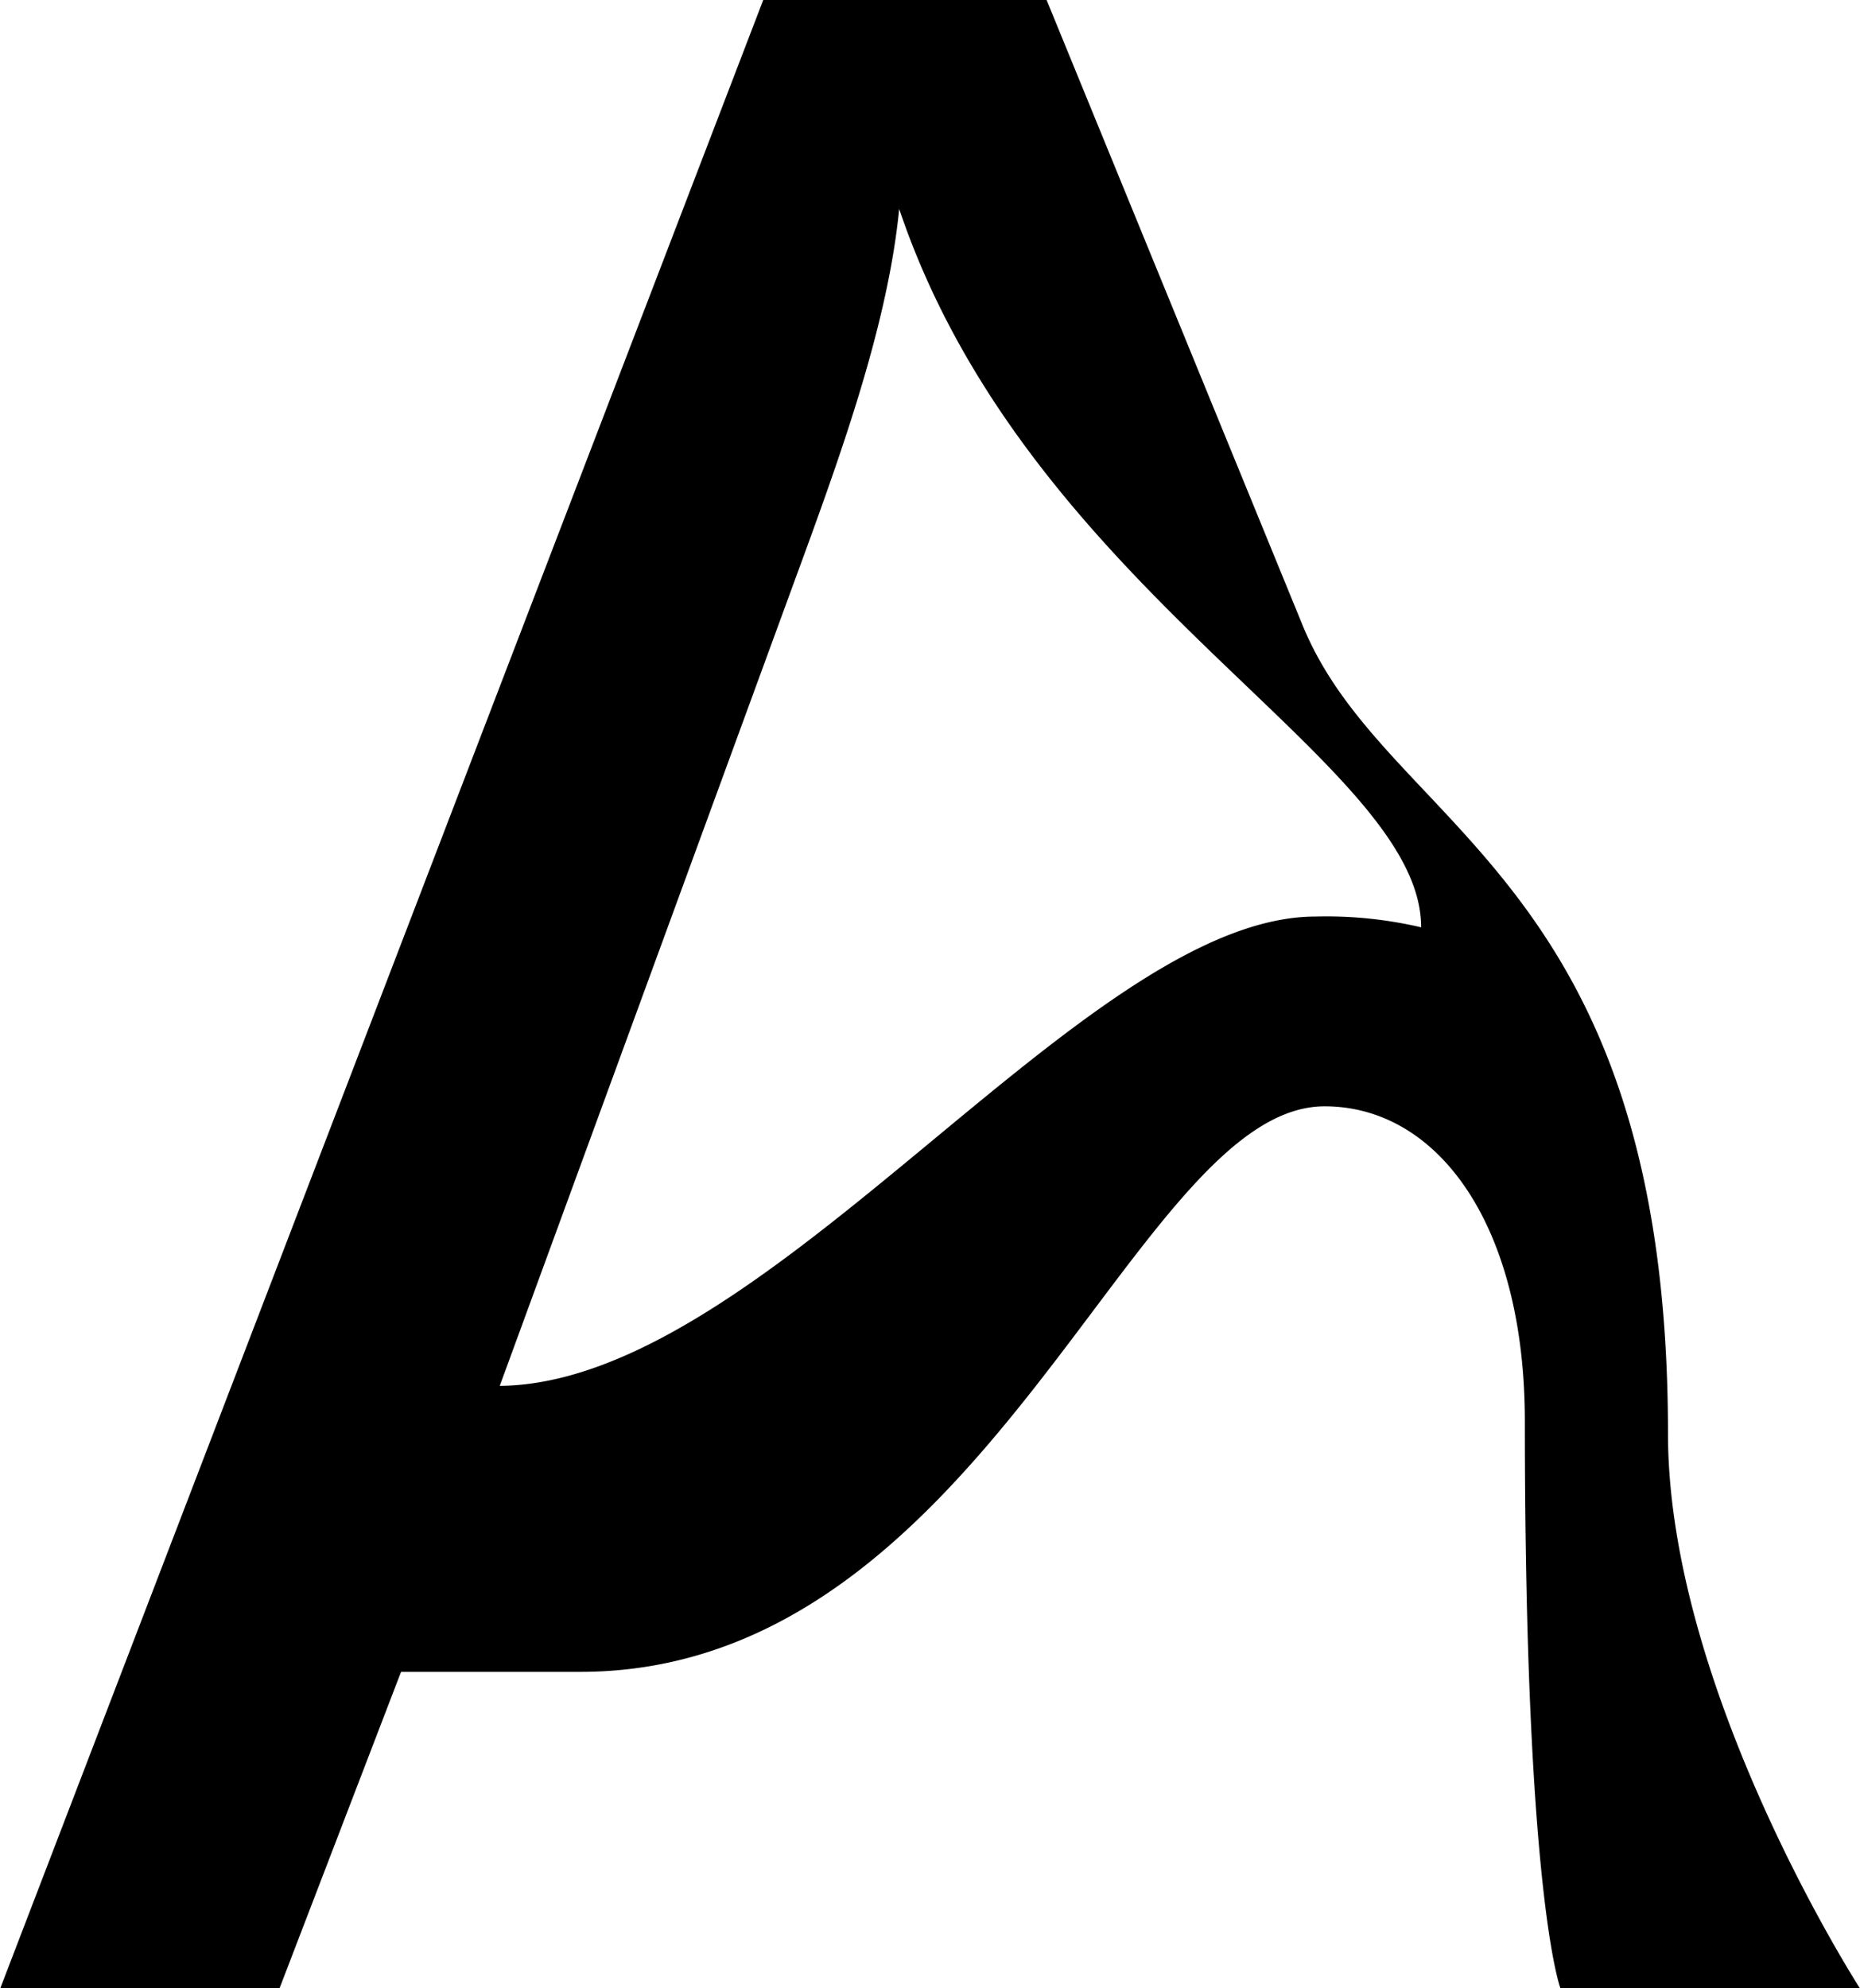 <svg id="Layer_1" data-name="Layer 1" xmlns="http://www.w3.org/2000/svg" viewBox="0 0 103.84 110.95"><path d="M93.12,80c0-31.23-15.71-33.65-20.4-45.11L58.43,0H42.61L0,111H15.59l6.8-17.7h10c22.74,0,30.88-31.56,41.56-31.56,6.28,0,11.18,6.54,11.18,17.59,0,26.71,2,31.67,2,31.67h16.73S93.12,94.37,93.12,80ZM73.44,51.15c-13,0-30.6,26.05-45.54,26.19L44.2,32.85c2.57-7,5.34-14.49,6-21.19,7.23,21.46,29.14,30.78,29.14,40.09A23.26,23.26,0,0,0,73.44,51.15Z"/></svg>
